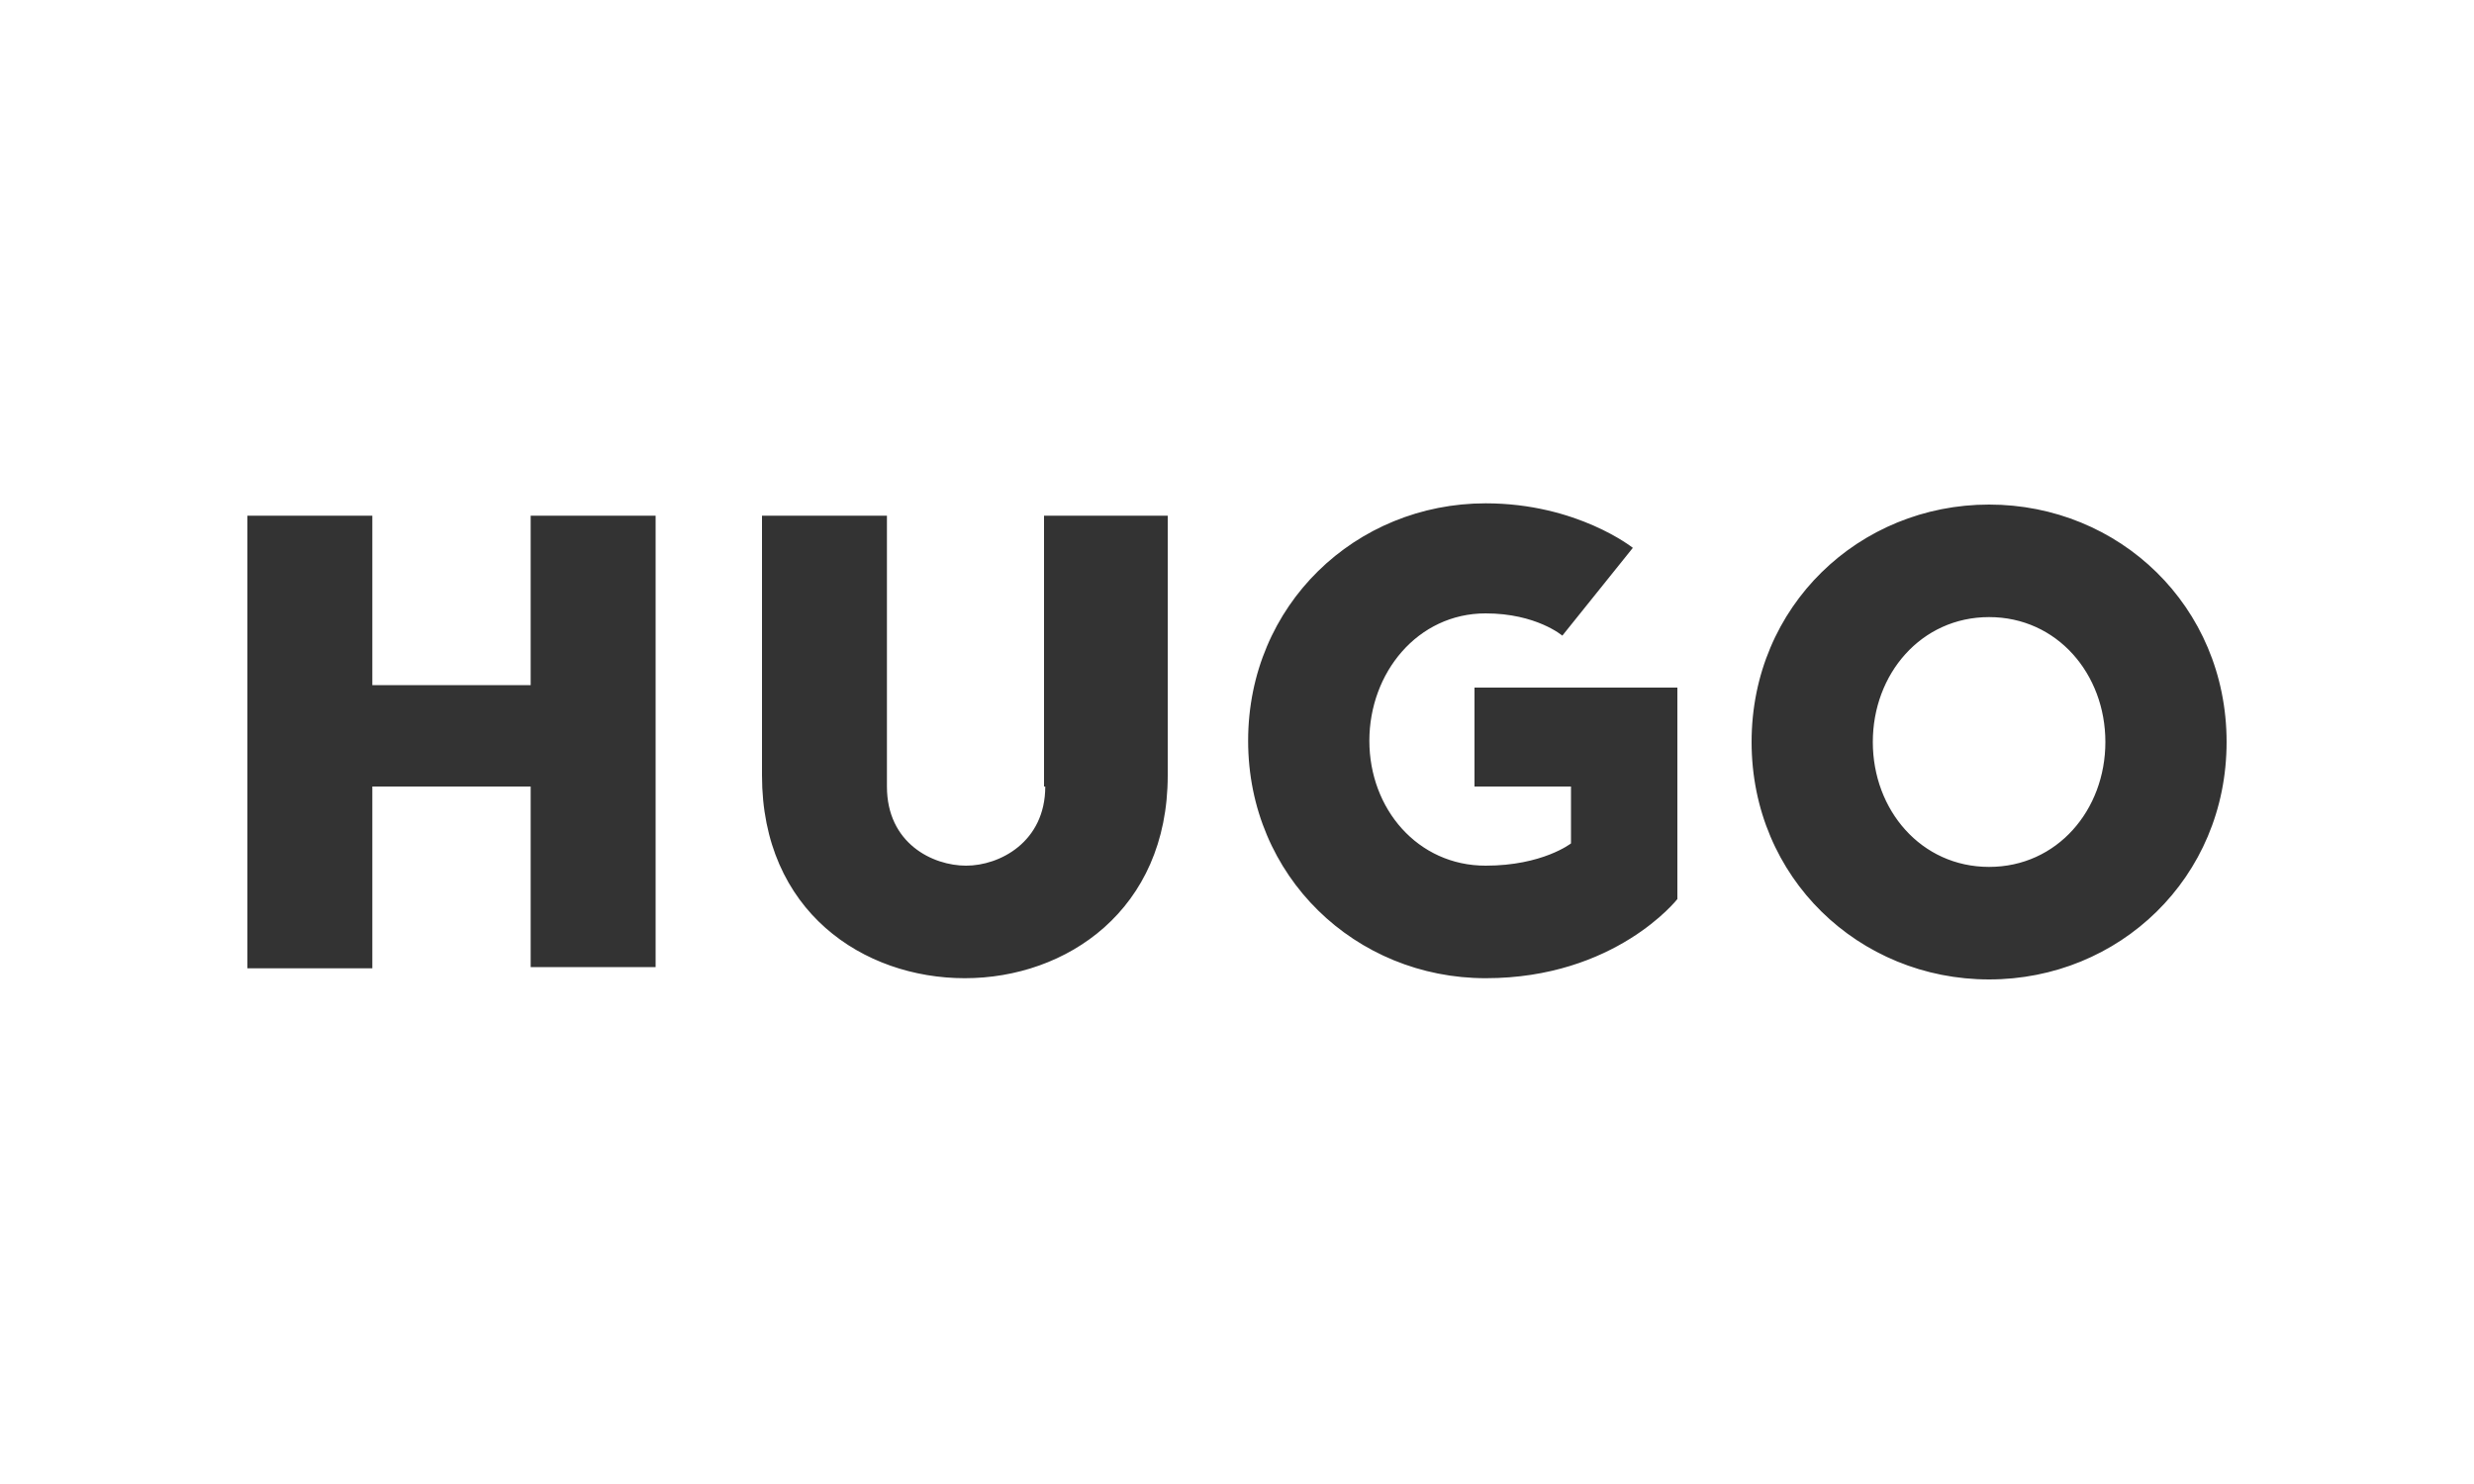 <?xml version="1.0" encoding="utf-8"?>
<!-- Generator: Adobe Illustrator 22.0.0, SVG Export Plug-In . SVG Version: 6.00 Build 0)  -->
<svg version="1.1" id="Layer_1" xmlns="http://www.w3.org/2000/svg" xmlns:xlink="http://www.w3.org/1999/xlink" x="0px" y="0px"
	 viewBox="0 0 200 120" style="enable-background:new 0 0 200 120;" xml:space="preserve">
<style type="text/css">
	.st0{fill:#FFFFFF;}
	.st1{fill:#333333;}
</style>
<title>lamarca-logo</title>
<g id="Layer_2_1_">
	<rect class="st0" width="200" height="120"/>
</g>
<path class="st1" d="M42.9,55.4H30.1V41.7H20v36.6h10.1V63.6h12.8v14.6h10.1V41.7H42.9V55.4z M84.5,63.6c0,4.5-3.7,6.4-6.4,6.4
	c-2.7,0-6.4-1.8-6.4-6.4V41.7H61.6v21c0,11,8.2,16.4,16.4,16.4c8.2,0,16.4-5.5,16.4-16.4v-21h-10V63.6z M119.2,63.6h7.8v4.6
	c0,0-2.3,1.8-6.9,1.8c-5.5,0-9.4-4.6-9.4-10.1s3.9-10.3,9.4-10.3c4.1,0,6.2,1.8,6.2,1.8l5.7-7.1c0,0-4.5-3.6-11.9-3.6
	c-10.5,0-19.2,8.2-19.2,19.2s8.7,19.2,19.2,19.2c10.5,0,15.5-6.4,15.5-6.4V55.6h-16.4V63.6z M160.8,40.8c-10.5,0-19.2,8.2-19.2,19.2
	s8.7,19.2,19.2,19.2h0C171.3,79.2,180,71,180,60S171.3,40.8,160.8,40.8z M160.8,70.1c-5.5,0-9.4-4.6-9.4-10.1s3.9-10.1,9.4-10.1
	c5.5,0,9.4,4.6,9.4,10.1S166.3,70.1,160.8,70.1z"/>
</svg>
